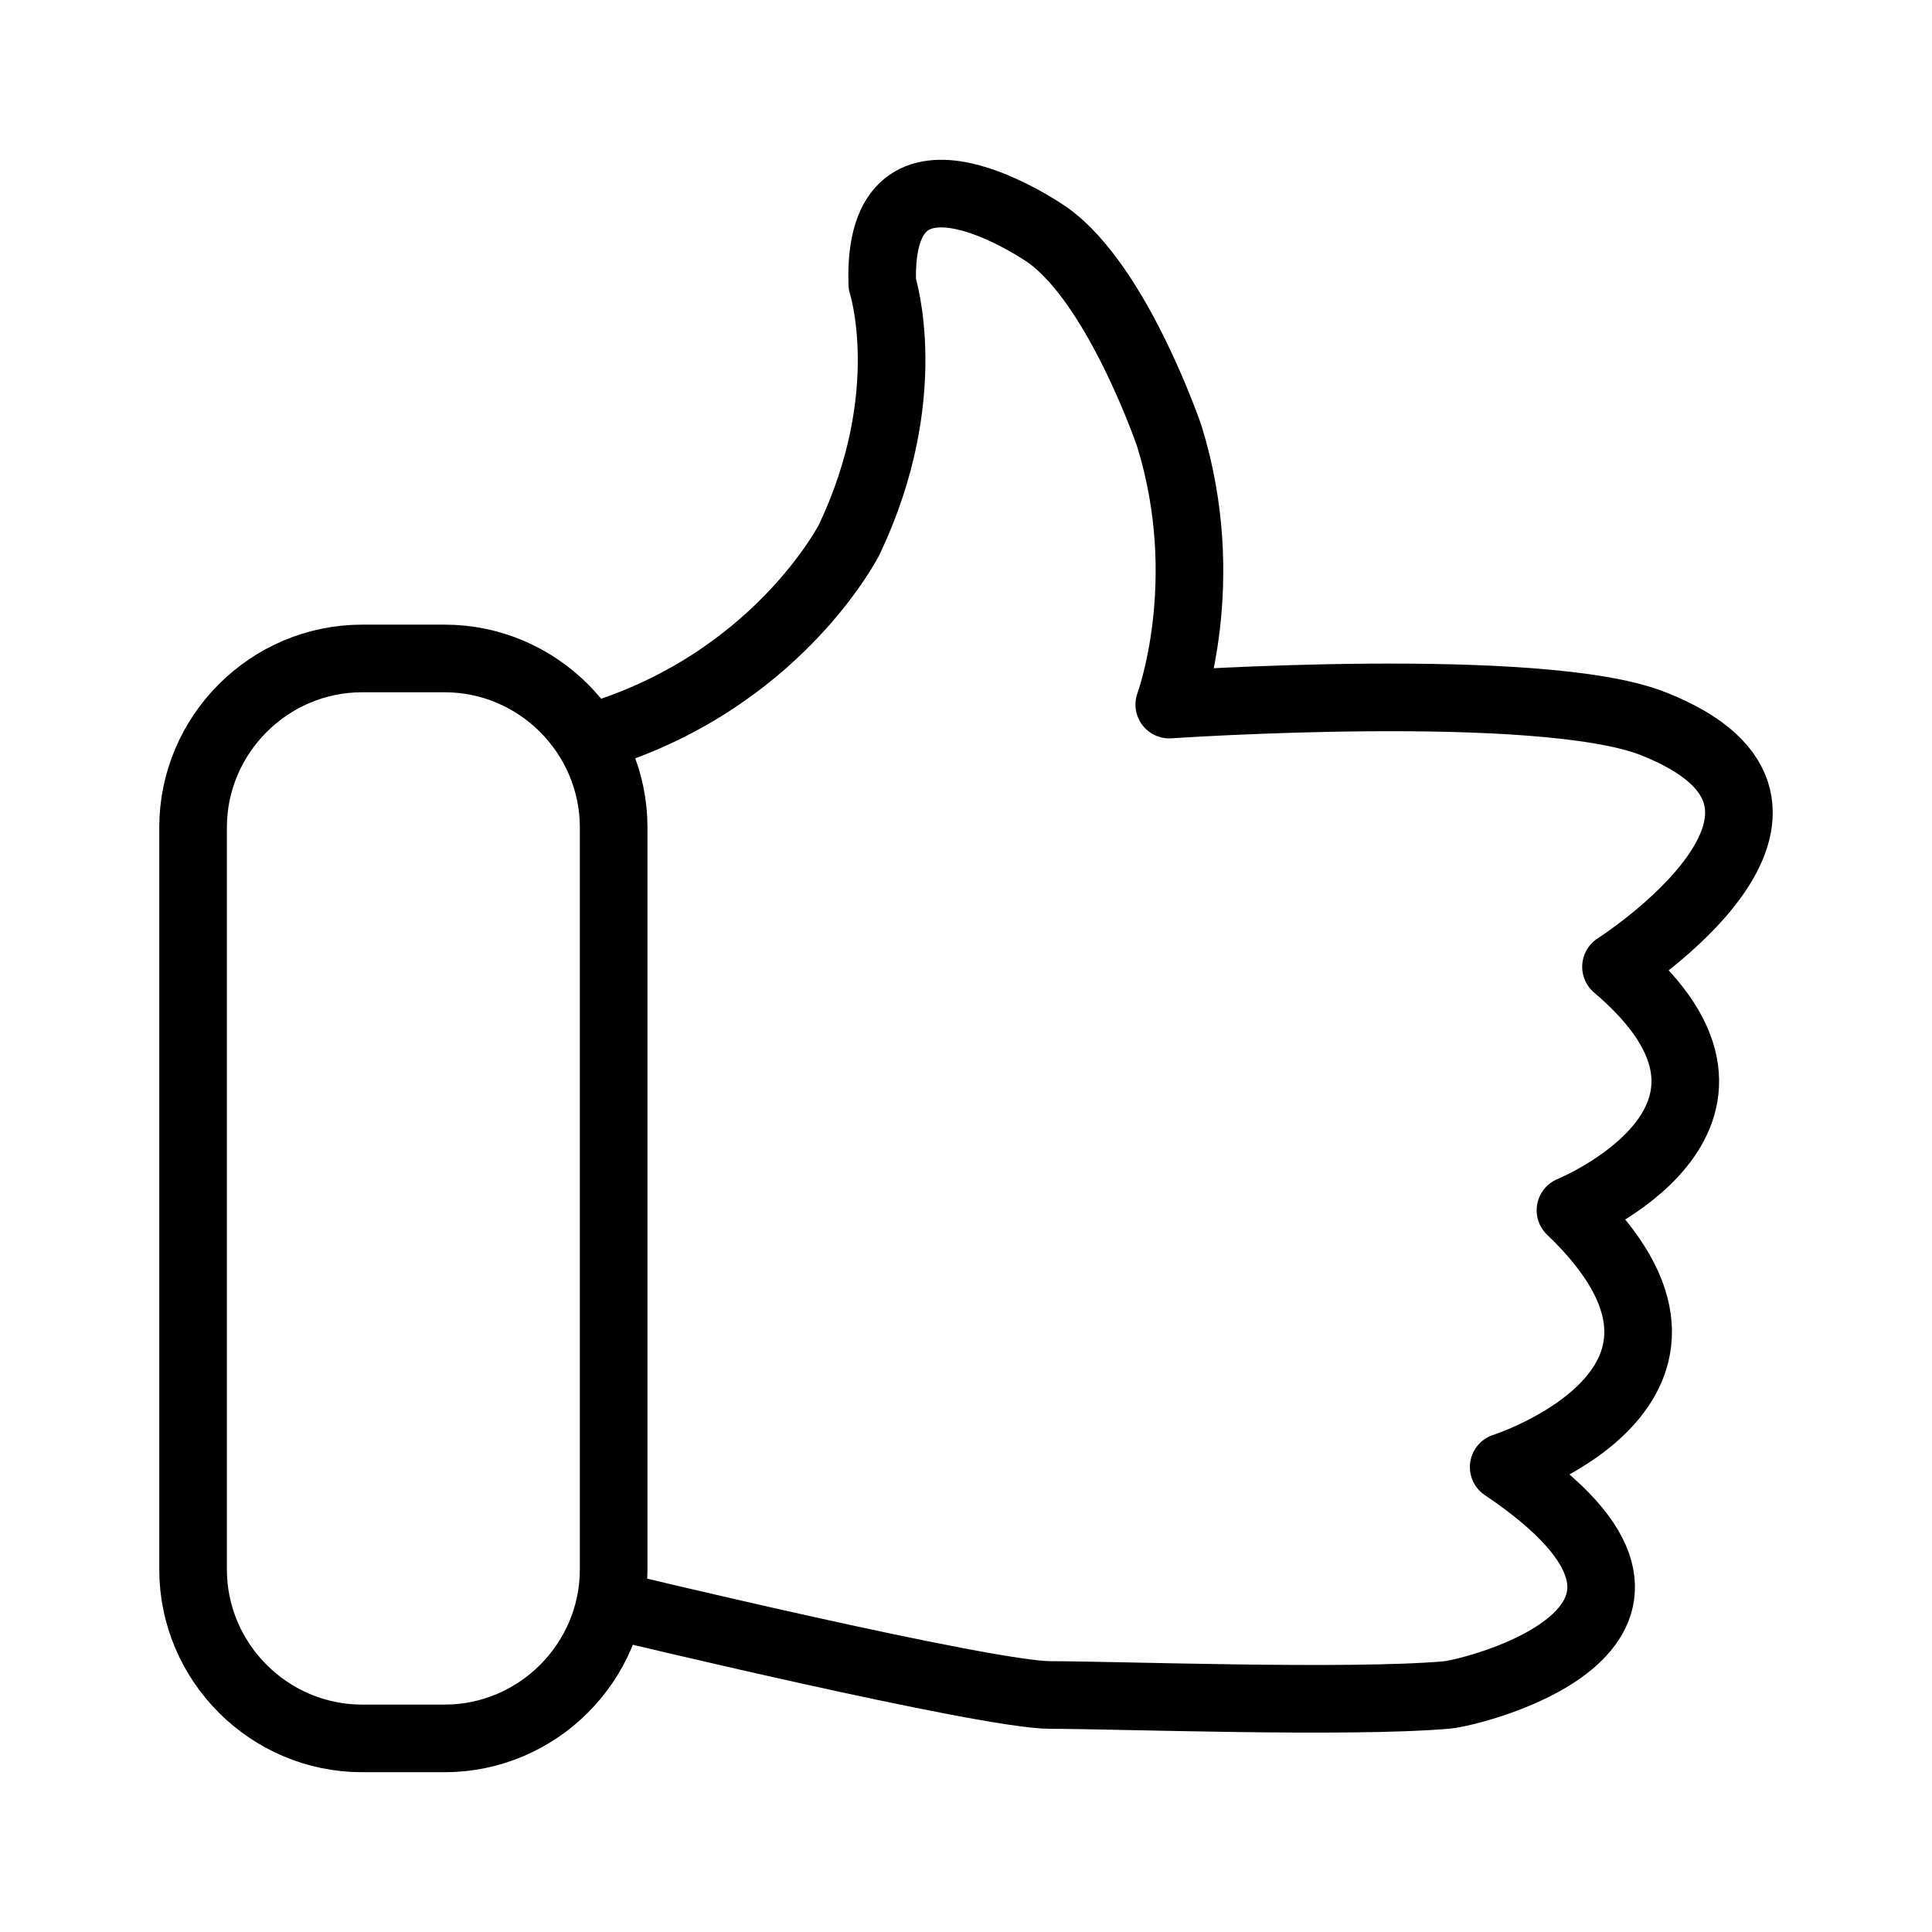 <?xml version="1.0" encoding="utf-8"?>
<!-- Generator: Adobe Illustrator 16.0.0, SVG Export Plug-In . SVG Version: 6.00 Build 0)  -->
<!DOCTYPE svg PUBLIC "-//W3C//DTD SVG 1.1//EN" "http://www.w3.org/Graphics/SVG/1.1/DTD/svg11.dtd">
<svg version="1.1" stroke="#000" xmlns="http://www.w3.org/2000/svg" xmlns:xlink="http://www.w3.org/1999/xlink" x="0px" y="0px" width="800px" height="800px" viewBox="0 0 800 800" enable-background="new 0 0 800 800" xml:space="preserve">
<g id="Layer_1" display="none">
	
		<image display="inline" overflow="visible" width="512" height="512"  transform="matrix(1.276 0 0 1.276 74.346 73.37)">
	</image>
</g>
<g id="Layer_2">
</g>
<g id="Layer_3">
	<g>
		<g>
		<path fill="none" stroke-width="28" stroke-linecap="round" stroke-linejoin="round" stroke-miterlimit="10" d="
				M254.104,649.834c0,38.5-31.5,70-70,70h-34.157c-38.5,0-70-31.5-70-70V342.651c0-38.5,31.5-70,70-70h34.157c38.5,0,70,31.5,70,70
				V649.834z"/>
		</g>
		<path fill="none" stroke-width="28" stroke-linecap="round" stroke-linejoin="round" stroke-miterlimit="10" d="
			M254.104,664.785c0,0,153.934,37.079,180.899,37.079s123.187,3.535,164.045,0c10.909-0.944,121.992-28.256,23.596-94.382
			c0,0,104.056-33.293,27.651-106.326c0,0,93.014-37.905,18.856-100.826c0,0,103.531-66.021,15.29-100.713
			c-46.634-18.334-200.276-7.865-200.276-7.865s18.825-50.563,0-111.236c0,0-21.203-62.359-50.286-83.146
			c0,0-70.917-49.88-68.54,20.225c0,0,14.839,45.753-13.711,105.896c0,0-30.108,59.272-106.513,81.745"/>
	</g>
</g>
</svg>
